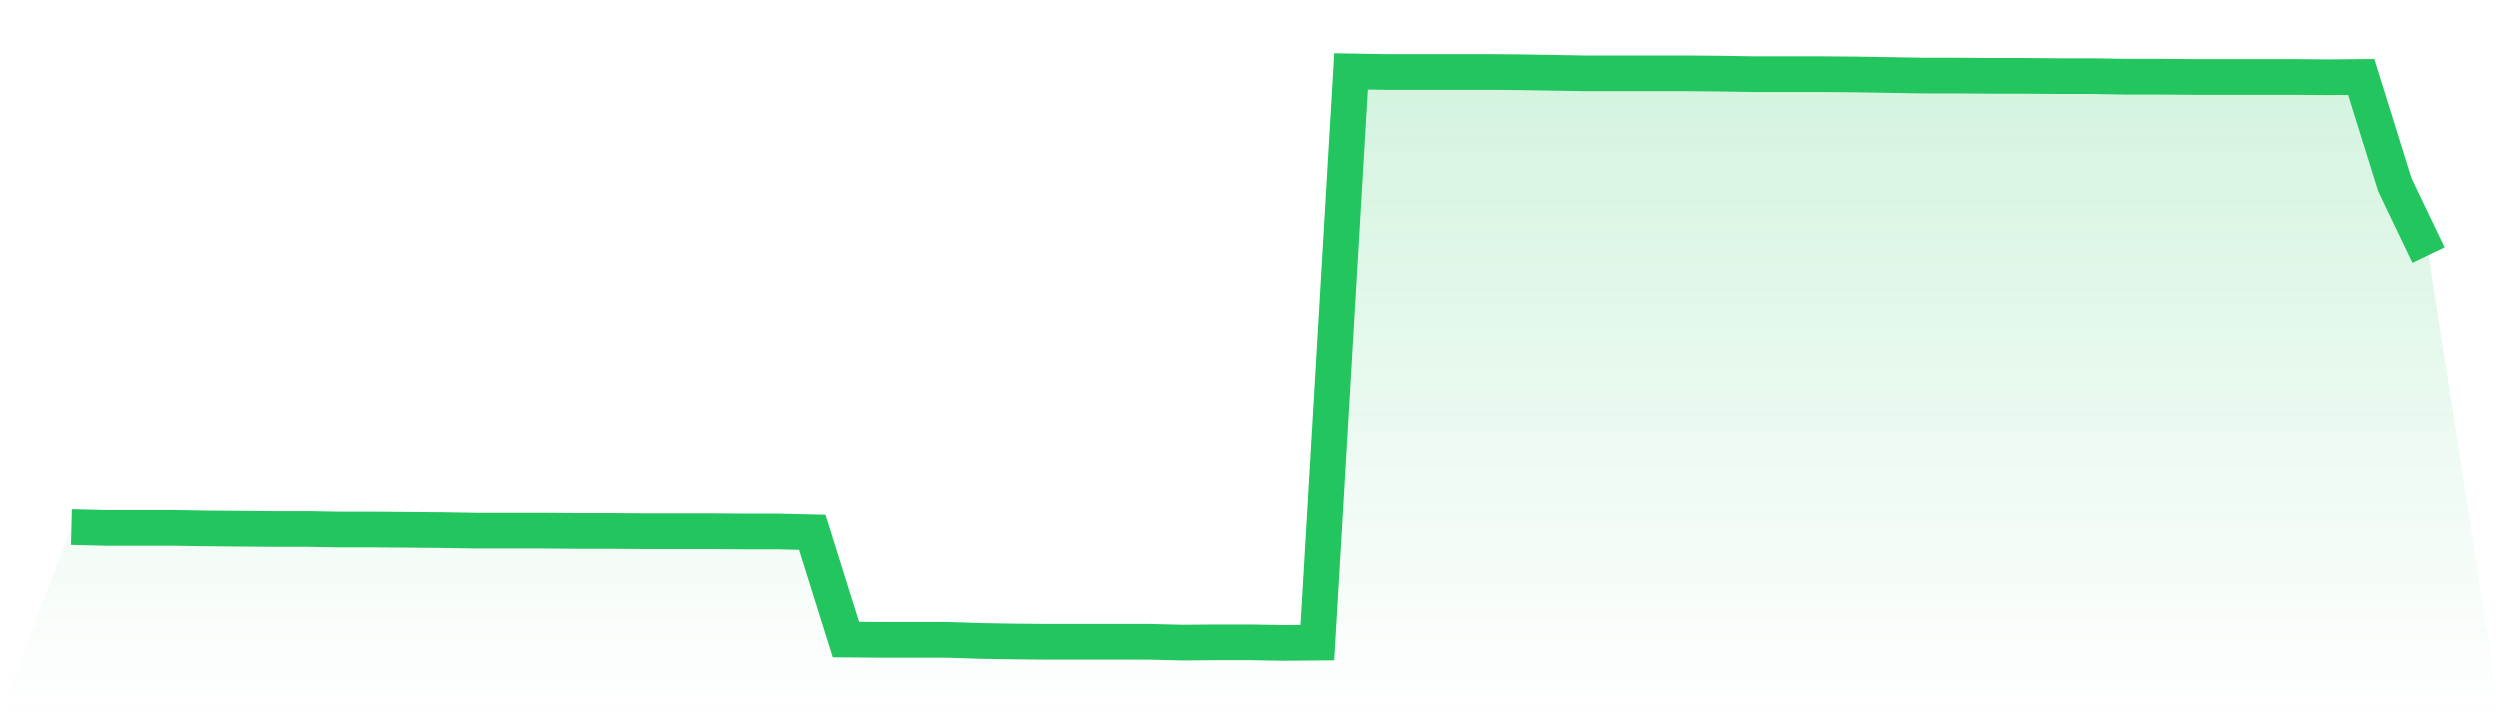 <svg viewBox="0 0 140 40" xmlns="http://www.w3.org/2000/svg">
<defs>
<linearGradient id="gradient" x1="0" x2="0" y1="0" y2="1">
<stop offset="0%" stop-color="#22c55e" stop-opacity="0.2"/>
<stop offset="100%" stop-color="#22c55e" stop-opacity="0"/>
</linearGradient>
</defs>
<path d="M4,29.51 L4,29.51 L5.886,29.556 L7.771,29.556 L9.657,29.556 L11.543,29.588 L13.429,29.603 L15.314,29.619 L17.2,29.619 L19.086,29.65 L20.971,29.65 L22.857,29.665 L24.743,29.681 L26.629,29.712 L28.514,29.712 L30.4,29.712 L32.286,29.728 L34.171,29.728 L36.057,29.743 L37.943,29.743 L39.829,29.743 L41.714,29.759 L43.6,29.759 L45.486,29.805 L47.371,35.813 L49.257,35.829 L51.143,35.829 L53.029,35.829 L54.914,35.891 L56.8,35.922 L58.686,35.938 L60.571,35.938 L62.457,35.938 L64.343,35.938 L66.229,35.984 L68.114,35.969 L70,35.969 L71.886,36 L73.771,35.984 L75.657,4 L77.543,4.031 L79.429,4.031 L81.314,4.031 L83.2,4.031 L85.086,4.047 L86.971,4.078 L88.857,4.109 L90.743,4.109 L92.629,4.109 L94.514,4.109 L96.4,4.125 L98.286,4.156 L100.171,4.156 L102.057,4.156 L103.943,4.171 L105.829,4.202 L107.714,4.233 L109.6,4.233 L111.486,4.249 L113.371,4.249 L115.257,4.265 L117.143,4.265 L119.029,4.296 L120.914,4.296 L122.8,4.311 L124.686,4.311 L126.571,4.311 L128.457,4.311 L130.343,4.327 L132.229,4.311 L134.114,10.35 L136,14.288 L140,40 L0,40 z" fill="url(#gradient)"/>
<path d="M4,29.51 L4,29.51 L5.886,29.556 L7.771,29.556 L9.657,29.556 L11.543,29.588 L13.429,29.603 L15.314,29.619 L17.2,29.619 L19.086,29.65 L20.971,29.65 L22.857,29.665 L24.743,29.681 L26.629,29.712 L28.514,29.712 L30.4,29.712 L32.286,29.728 L34.171,29.728 L36.057,29.743 L37.943,29.743 L39.829,29.743 L41.714,29.759 L43.6,29.759 L45.486,29.805 L47.371,35.813 L49.257,35.829 L51.143,35.829 L53.029,35.829 L54.914,35.891 L56.8,35.922 L58.686,35.938 L60.571,35.938 L62.457,35.938 L64.343,35.938 L66.229,35.984 L68.114,35.969 L70,35.969 L71.886,36 L73.771,35.984 L75.657,4 L77.543,4.031 L79.429,4.031 L81.314,4.031 L83.2,4.031 L85.086,4.047 L86.971,4.078 L88.857,4.109 L90.743,4.109 L92.629,4.109 L94.514,4.109 L96.4,4.125 L98.286,4.156 L100.171,4.156 L102.057,4.156 L103.943,4.171 L105.829,4.202 L107.714,4.233 L109.6,4.233 L111.486,4.249 L113.371,4.249 L115.257,4.265 L117.143,4.265 L119.029,4.296 L120.914,4.296 L122.8,4.311 L124.686,4.311 L126.571,4.311 L128.457,4.311 L130.343,4.327 L132.229,4.311 L134.114,10.35 L136,14.288" fill="none" stroke="#22c55e" stroke-width="2"/>
</svg>